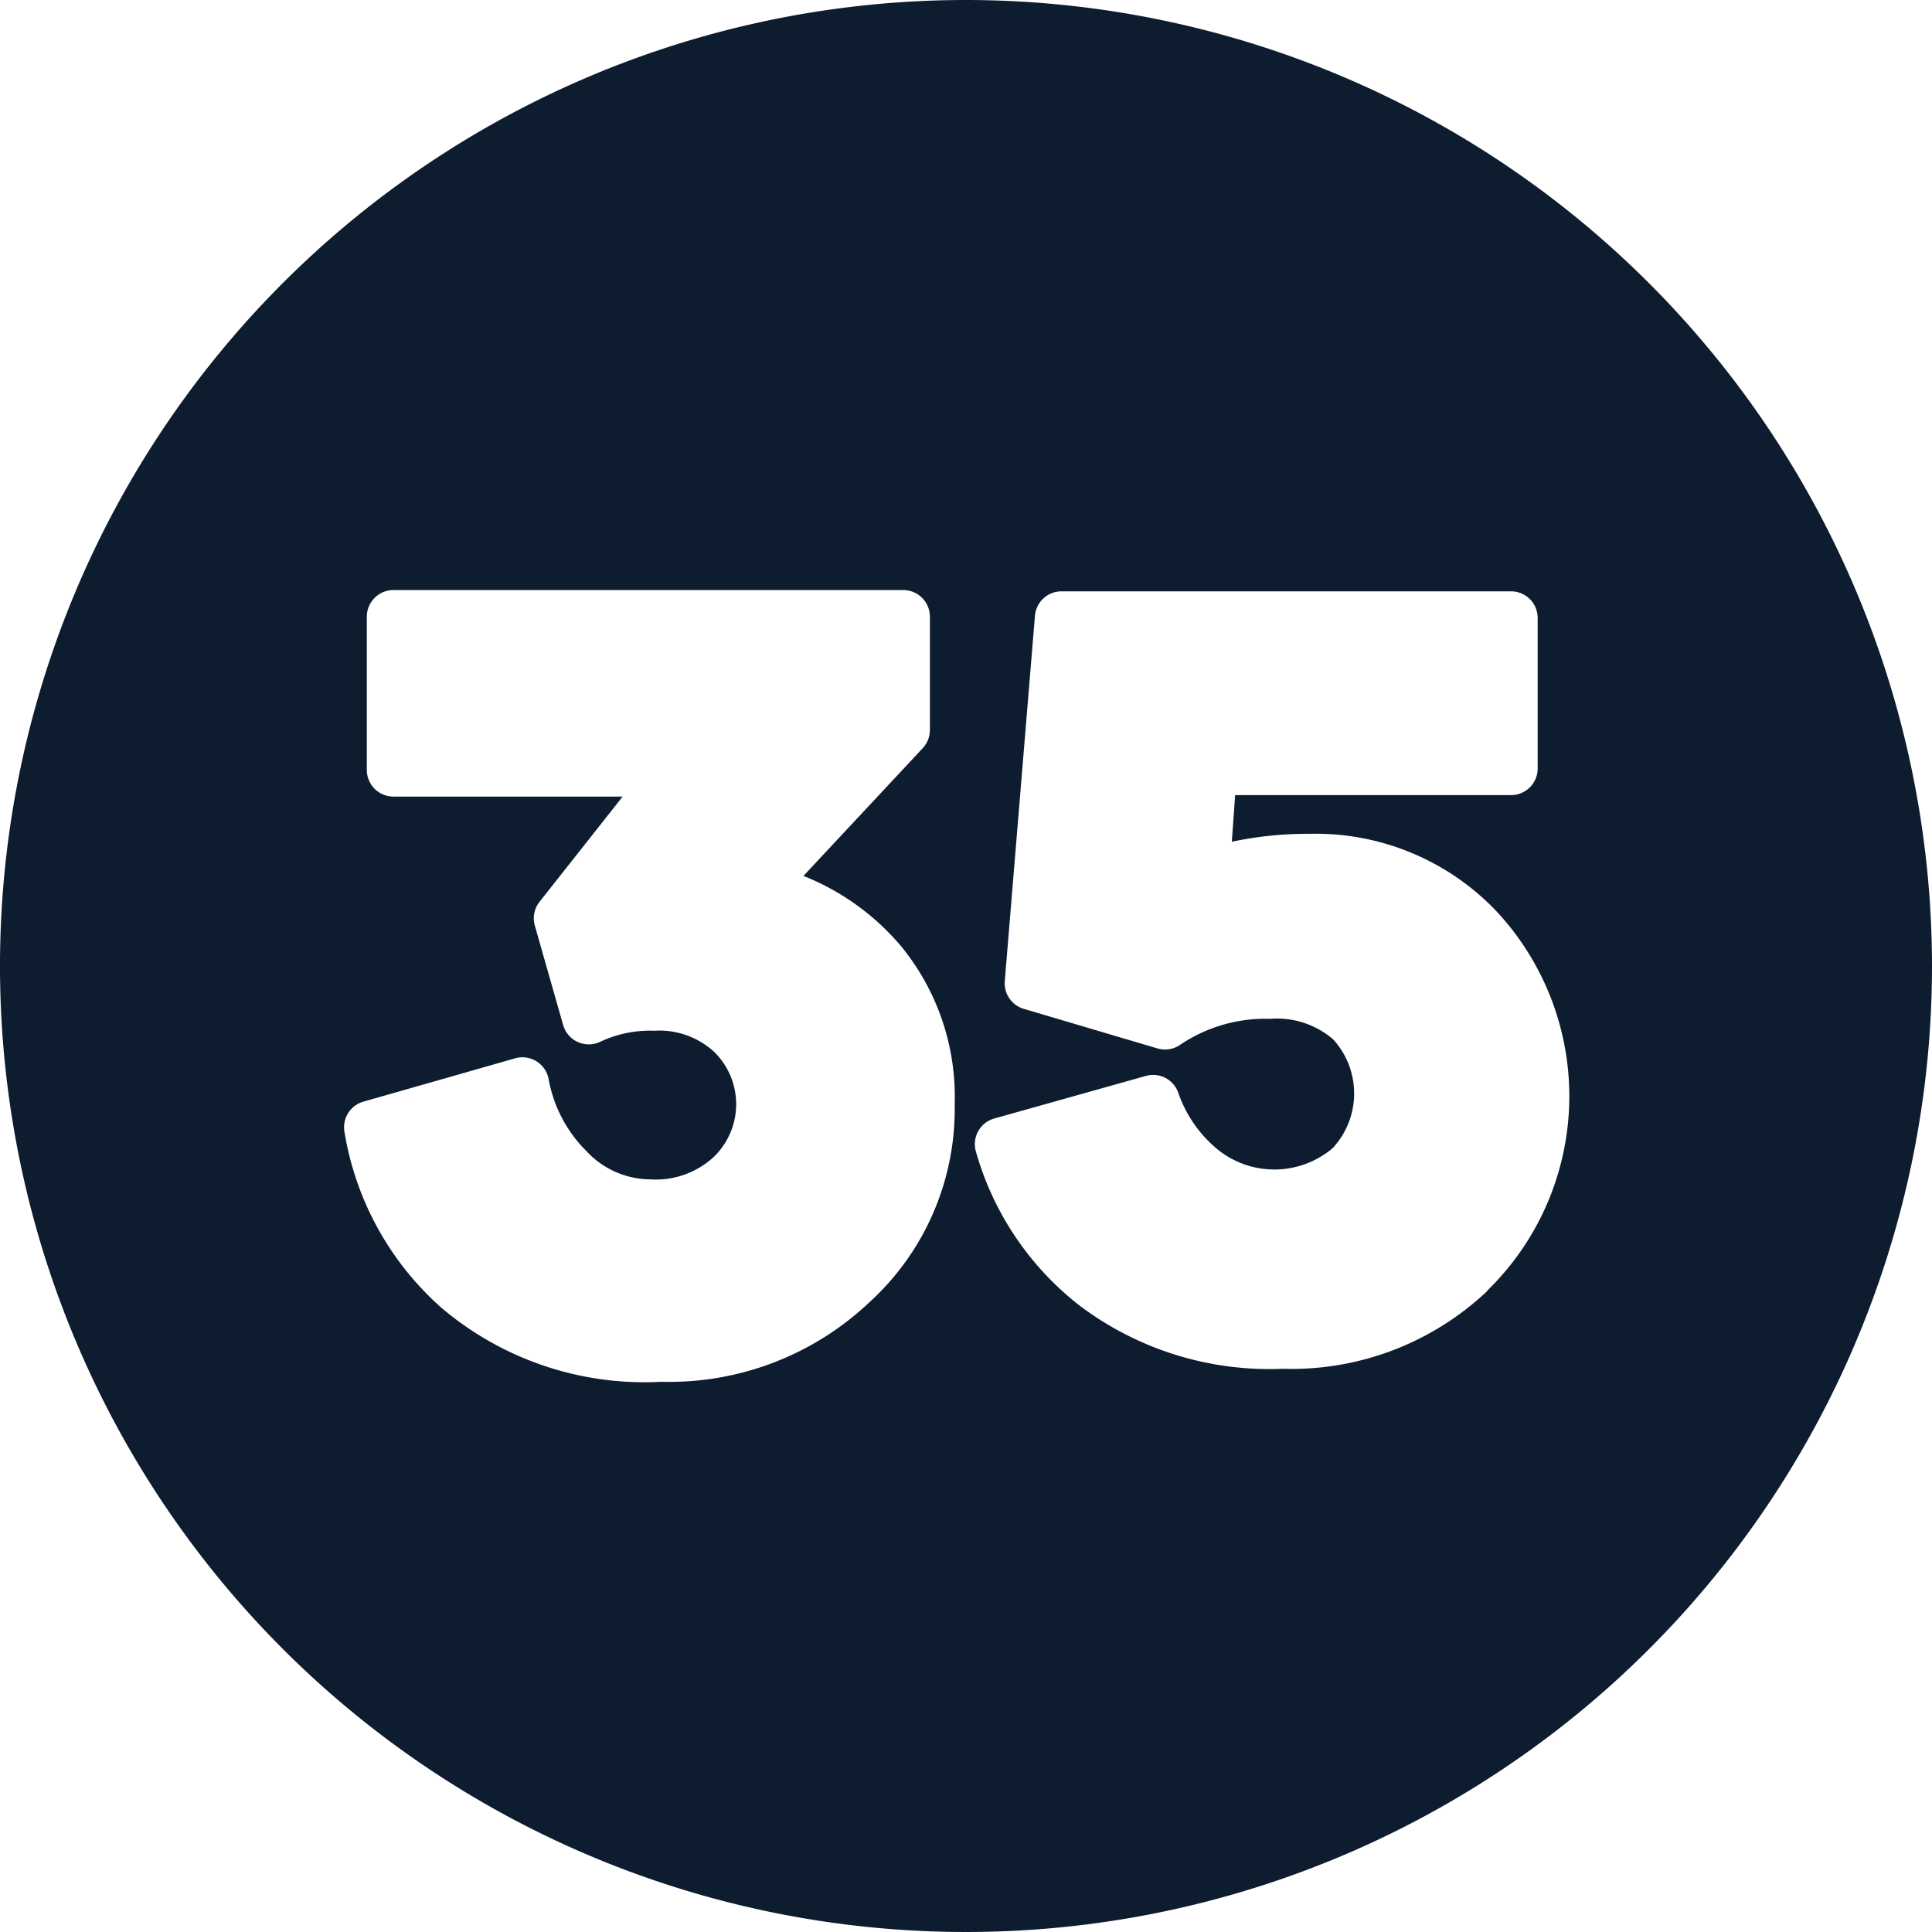 <?xml version="1.0" encoding="UTF-8" standalone="no"?><svg xmlns="http://www.w3.org/2000/svg" xmlns:xlink="http://www.w3.org/1999/xlink" fill="#0e1c30" height="29" preserveAspectRatio="xMidYMid meet" version="1" viewBox="1.5 1.5 29.0 29.0" width="29" zoomAndPan="magnify"><g data-name="Layer 67" id="change1_1"><path d="M16,1.5A14.5,14.5,0,1,0,30.5,16,14.507,14.507,0,0,0,16,1.5ZM14.557,21.041a4.371,4.371,0,0,1-3.128,1.2,4.711,4.711,0,0,1-3.3-1.108A4.494,4.494,0,0,1,6.67,18.487a.4.4,0,0,1,.285-.451l2.28-.651a.4.4,0,0,1,.5.312,2.026,2.026,0,0,0,.566,1.08,1.319,1.319,0,0,0,.965.426,1.282,1.282,0,0,0,.946-.335,1.1,1.1,0,0,0,.015-1.572,1.212,1.212,0,0,0-.908-.324,1.742,1.742,0,0,0-.8.161.4.4,0,0,1-.566-.247l-.425-1.492a.4.4,0,0,1,.071-.358l1.247-1.579H7.406a.4.4,0,0,1-.4-.4v-2.3a.4.4,0,0,1,.4-.4h7.652a.4.4,0,0,1,.4.4v1.7a.4.4,0,0,1-.107.273L13.56,14.648h0A3.709,3.709,0,0,1,15.023,15.7a3.563,3.563,0,0,1,.807,2.376A3.919,3.919,0,0,1,14.557,21.041Zm9.269-.164a4.278,4.278,0,0,1-3.073,1.169,4.734,4.734,0,0,1-3.039-.942,4.466,4.466,0,0,1-1.566-2.321.4.4,0,0,1,.277-.494L18.7,17.65a.4.4,0,0,1,.486.252,1.906,1.906,0,0,0,.578.841,1.355,1.355,0,0,0,1.74-.009,1.206,1.206,0,0,0,.01-1.63,1.286,1.286,0,0,0-.945-.311,2.288,2.288,0,0,0-1.352.388.4.4,0,0,1-.344.056l-2.006-.594a.4.4,0,0,1-.285-.417l.453-5.483a.4.4,0,0,1,.4-.367h6.746a.4.4,0,0,1,.4.4v2.259a.4.4,0,0,1-.4.4H20.04l-.05.7a5.448,5.448,0,0,1,1.157-.119,3.746,3.746,0,0,1,2.8,1.146,4.072,4.072,0,0,1-.126,5.714Z" fill-rule="evenodd"/></g></svg>